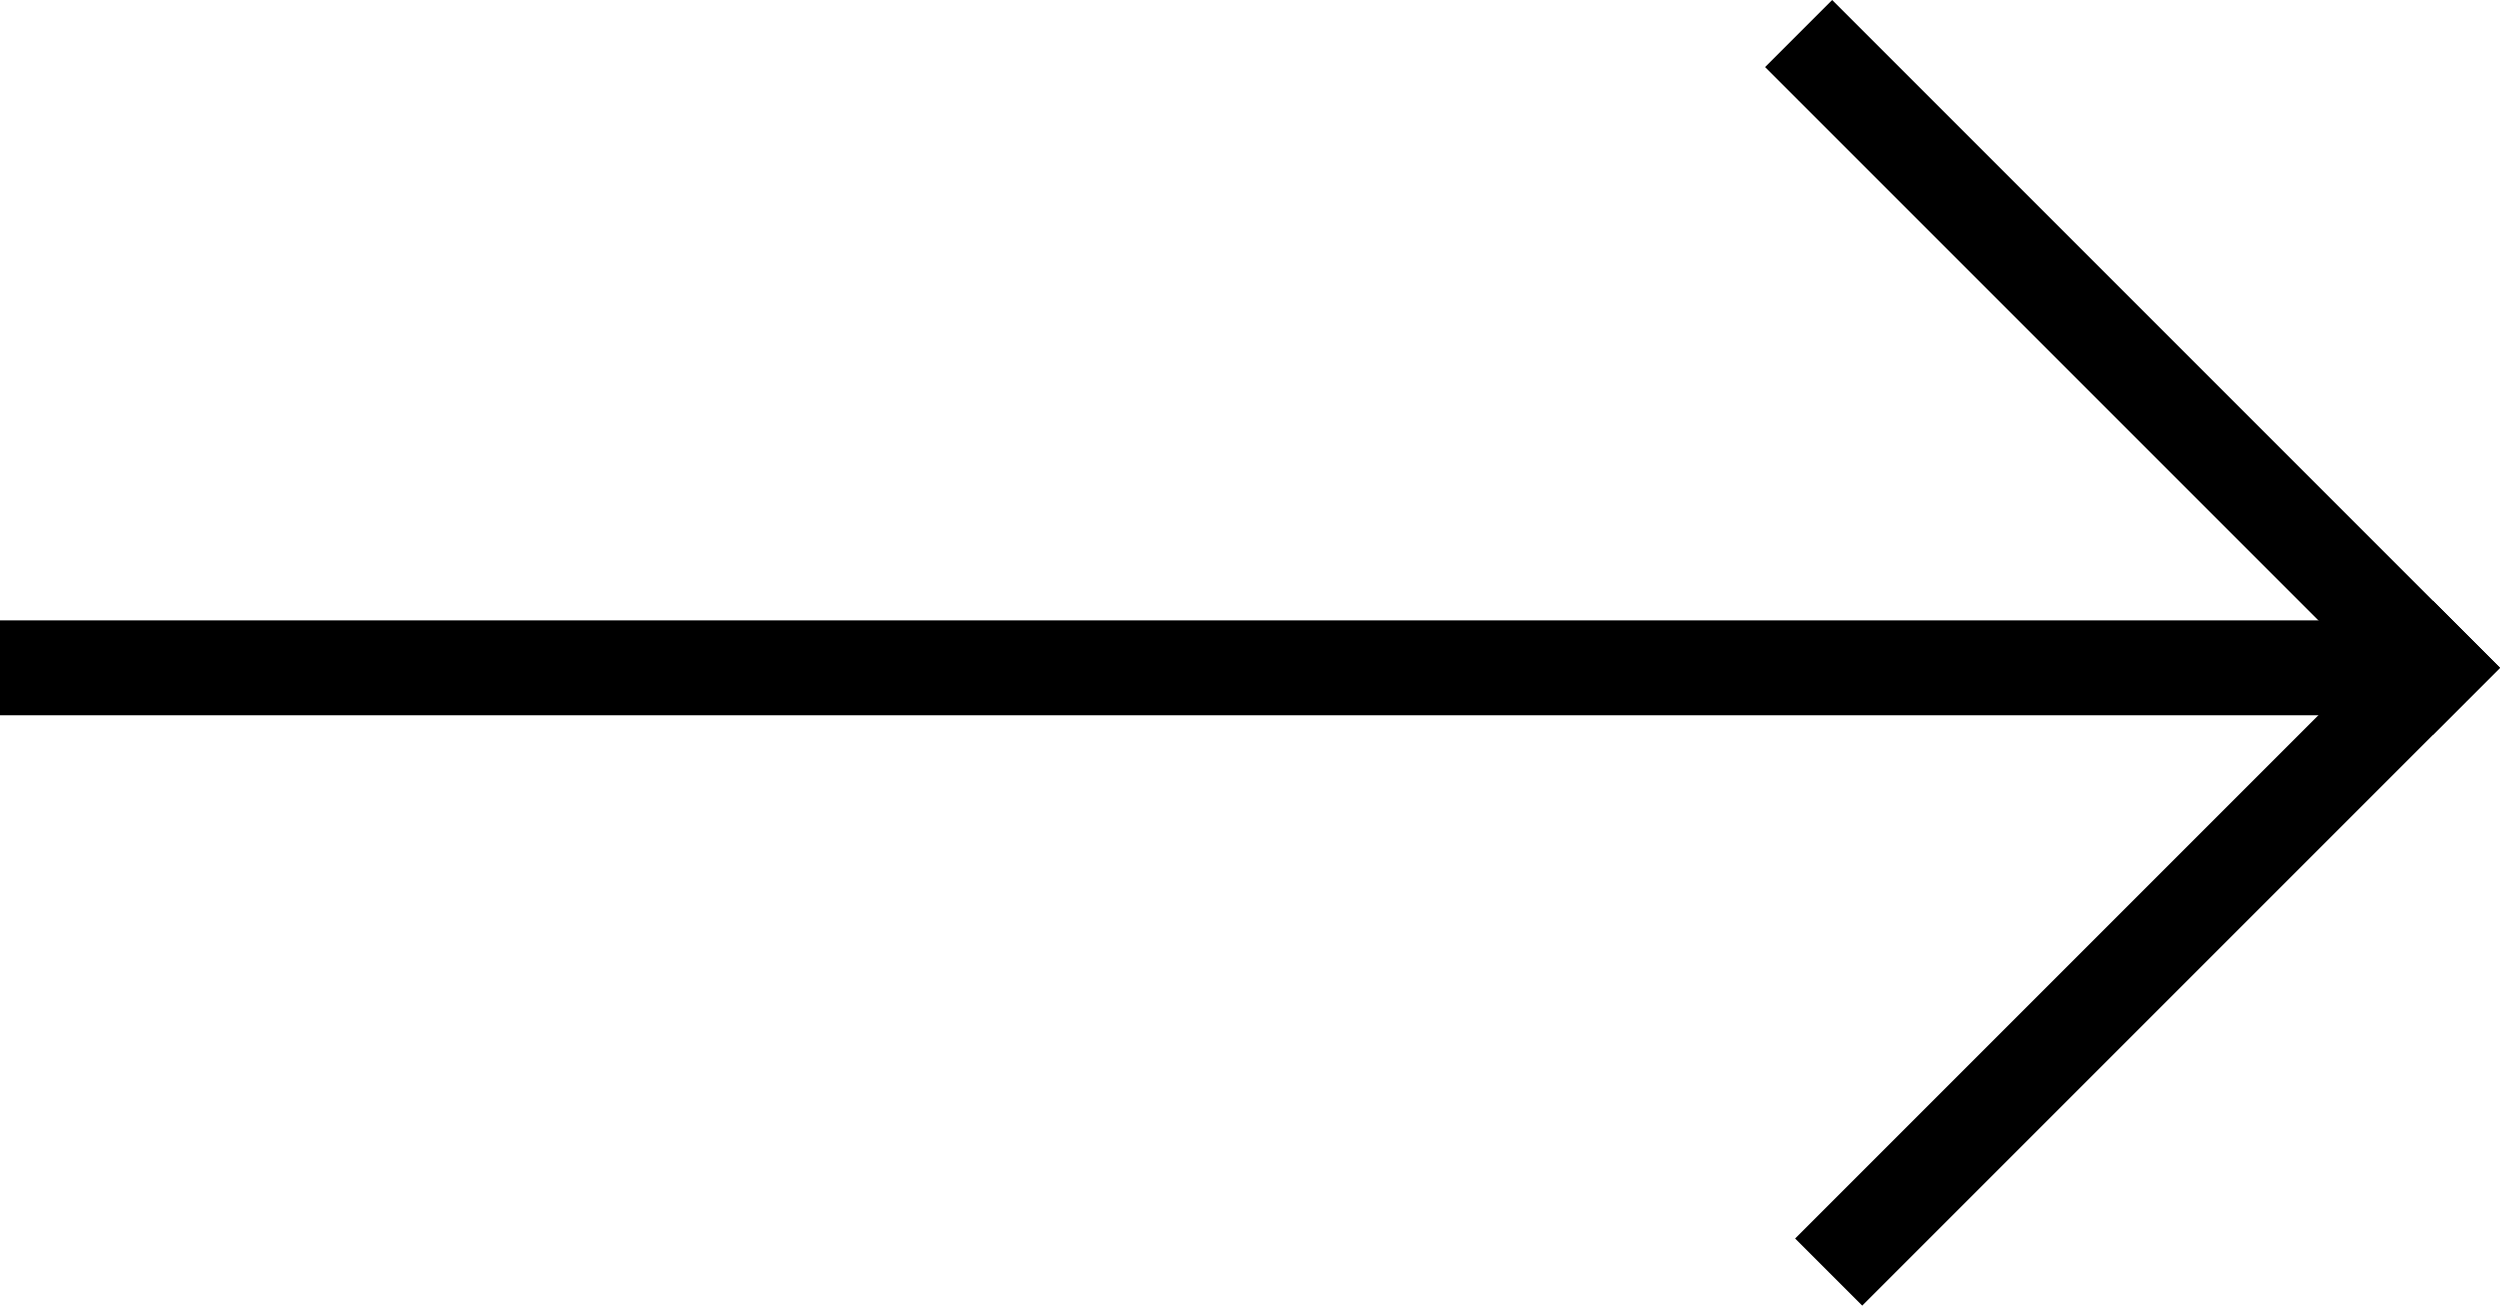 <svg xmlns="http://www.w3.org/2000/svg" width="52.694" height="27.519" viewBox="0 0 52.694 27.519">
    <g id="Component_1_8" data-name="Component 1 – 8" transform="translate(0 1.414)">
        <line id="Line_9" data-name="Line 9" x2="51.28" transform="translate(0 12.662)" fill="none" stroke="#000" stroke-width="2"/>
        <line id="Line_10" data-name="Line 10" x2="12.662" y2="12.662" transform="translate(38.618)" fill="none" stroke="#000" stroke-linecap="square" stroke-width="2"/>
        <line id="Line_11" data-name="Line 11" x1="12.029" y2="12.029" transform="translate(39.251 12.662)" fill="none" stroke="#000" stroke-linecap="square" stroke-width="2"/>
    </g>
</svg>
